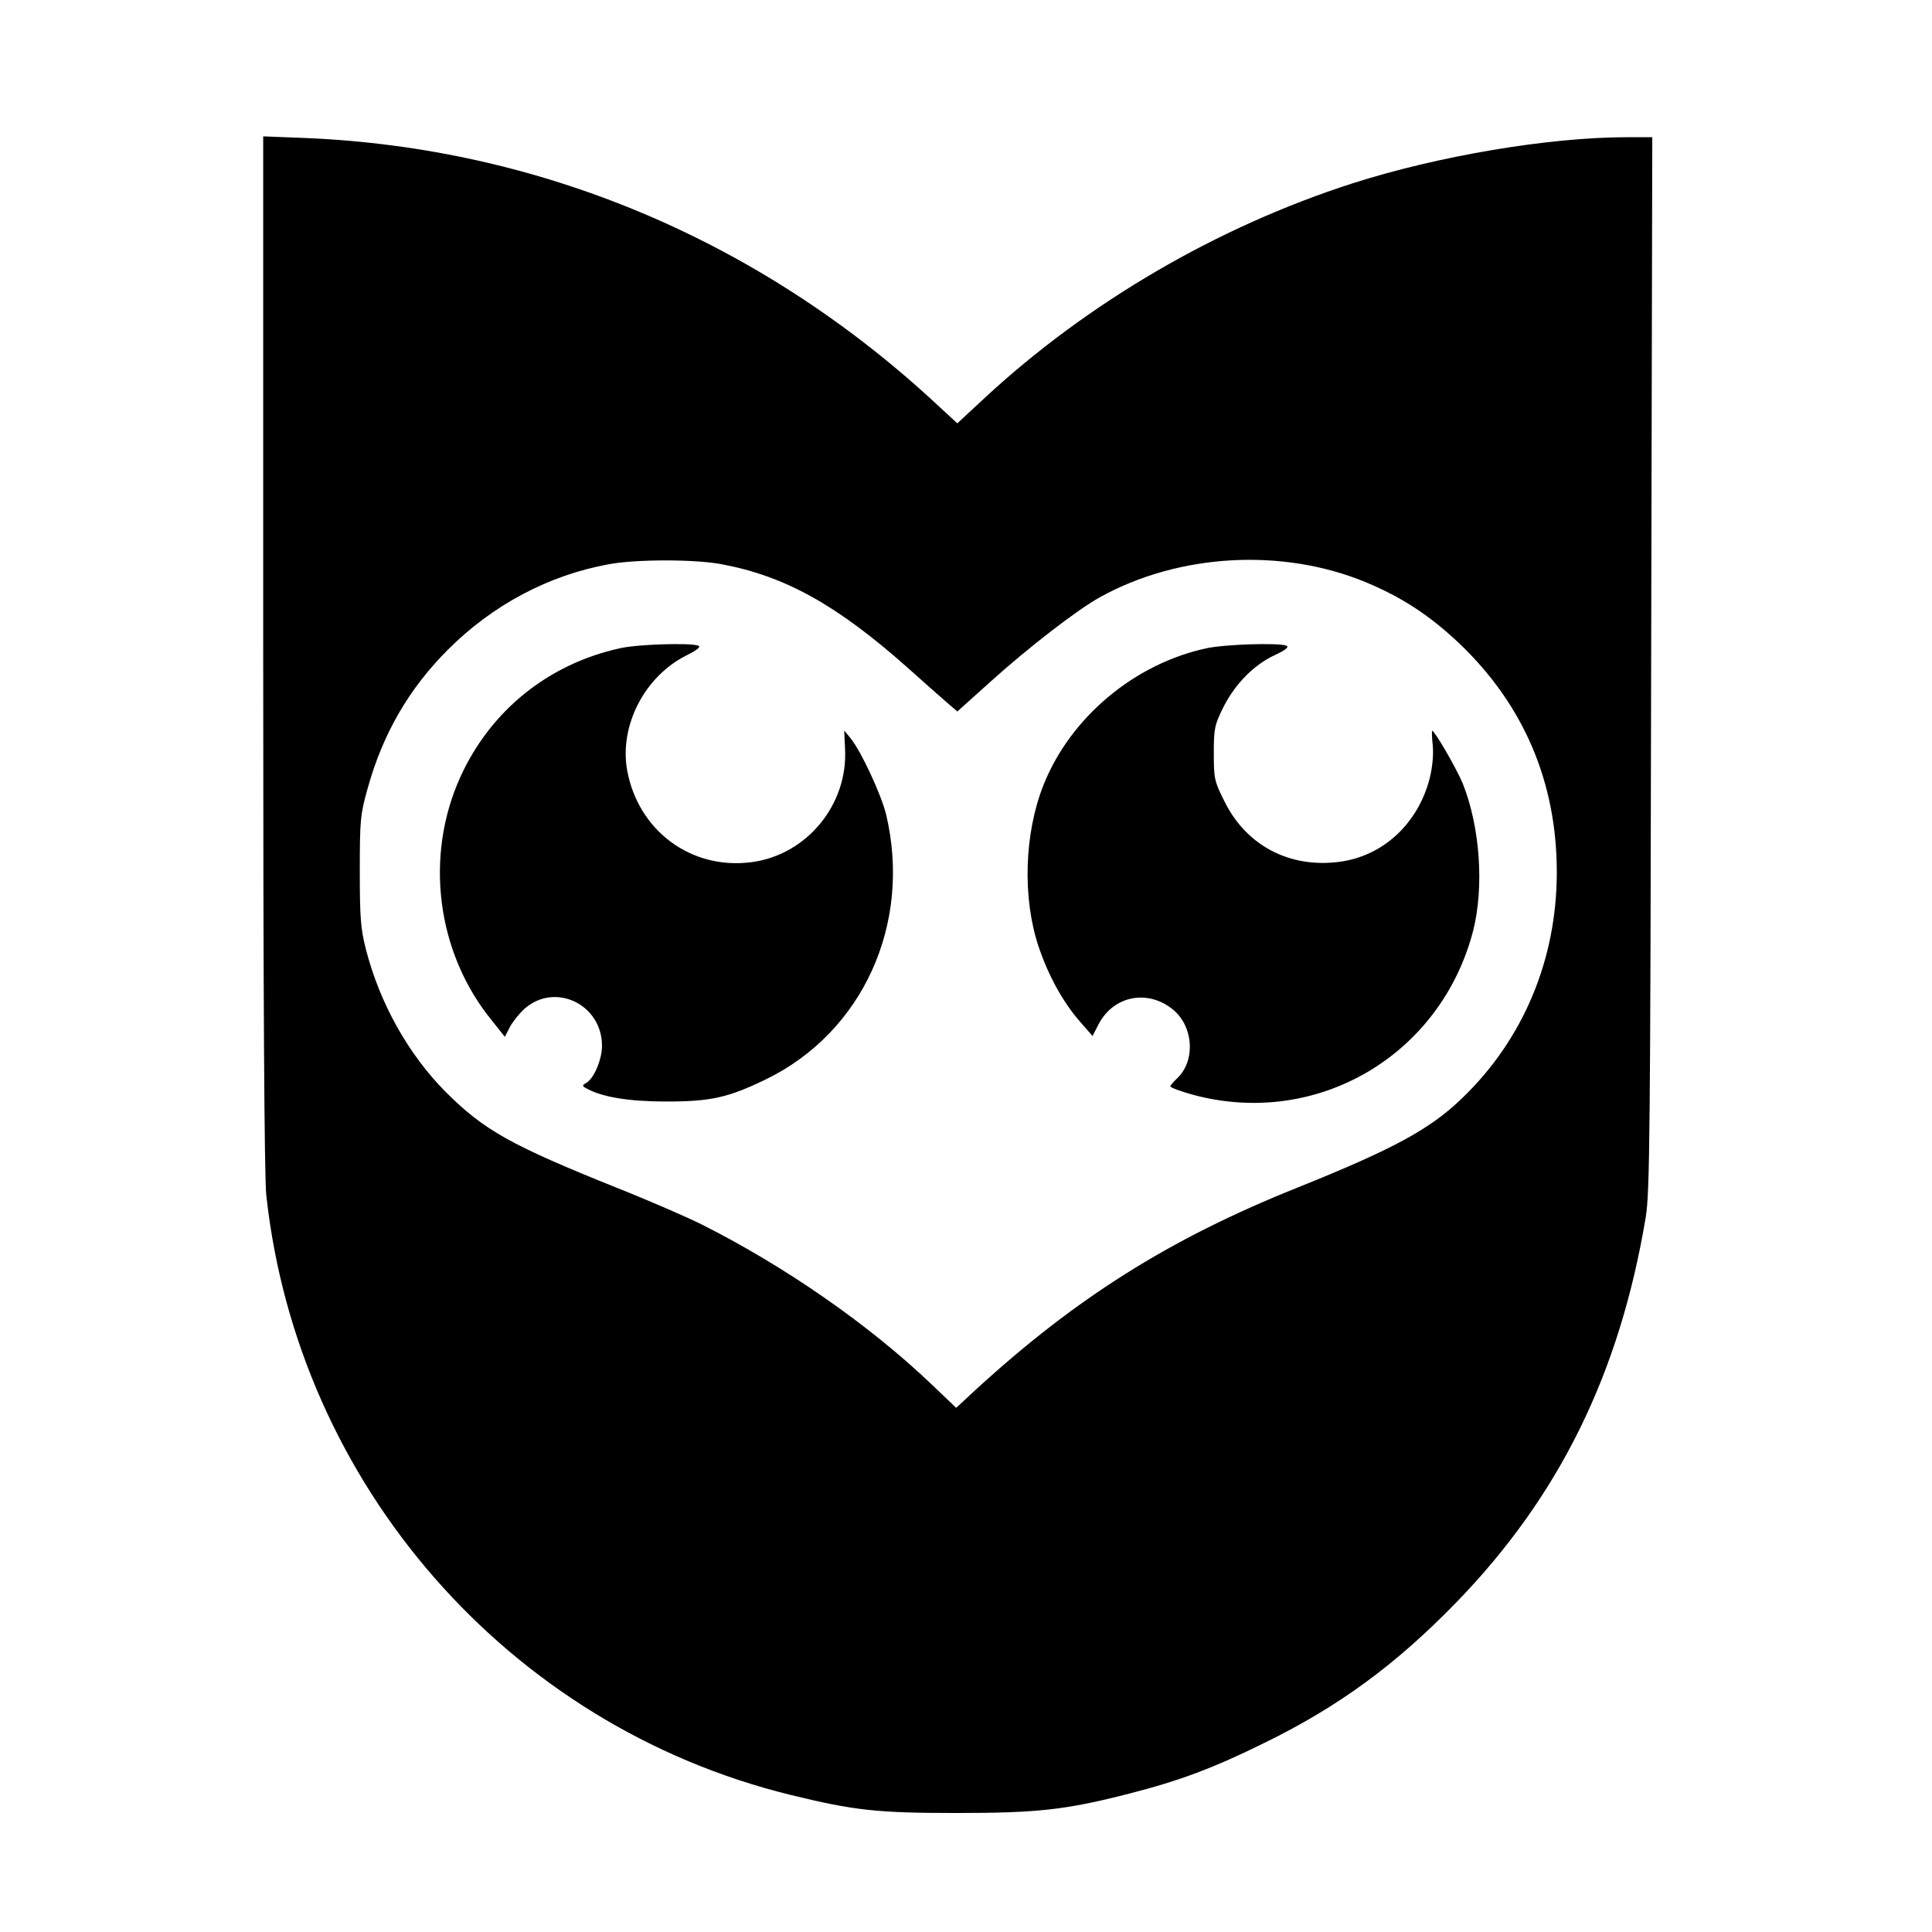 <svg version="1.0" xmlns="http://www.w3.org/2000/svg" width="920" height="920" viewBox="0 0 690 690"><path d="M94 232.9c0 122.3.4 187.4 1.1 193.9 11.2 103.4 86.4 189.5 187.1 214.2 22.8 5.6 31.1 6.5 59.3 6.5 29.1 0 39.2-1.1 62.1-7 17.6-4.5 29.9-9.1 47.9-18 26.6-13 46.9-27.9 68.5-50.1 36.9-38 58.5-81.9 67.8-137.9 1.4-9 1.6-29 1.9-197.8l.4-187.7h-8.8c-28.2 0-67.7 6.7-98.3 16.5-48.2 15.5-94.5 42.5-131.3 76.6l-9.8 9.1-9.2-8.5c-62.6-57.4-140.4-89.9-223.4-93.4L94 48.7zm163.7-31.4c22.9 4.3 41.4 14.7 66.6 37.1 4.9 4.4 10.8 9.6 13.2 11.7l4.4 3.8 11.8-10.6c13.4-12.1 31.1-25.8 39.3-30.3 28.1-15.5 64.9-17.6 94.7-5.3 13 5.4 23.1 12 33.8 22.2 22.8 21.9 34.5 49.4 34.5 81.4 0 31.1-11.9 59.6-33.7 80.6-11.5 11.2-24.7 18.3-59.3 32.2-45.4 18.2-78.8 39.3-114.5 72l-7 6.5-8.7-8.3c-22.4-21.4-52.4-42.2-82.2-57.2-5-2.5-18.5-8.4-30.1-13-38.1-15.3-47.6-20.6-61.4-34.4-13.3-13.4-23.5-31.7-28.4-50.8-1.9-7.4-2.2-11.3-2.2-28.1 0-18.2.2-20.2 2.8-29.4C136.7 262.1 146 246 160 232c16-16 36-26.6 57.5-30.5 9.8-1.8 30.6-1.8 40.2 0"/><path d="M221.5 231.5c-25.6 5.6-46.2 22.2-57 45.8-13 28.5-8.6 63 11.2 87.2l4.6 5.8 1.8-3.5c1-1.9 3.4-4.9 5.3-6.6 10.9-9.5 27.6-1.5 27.6 13.3 0 4.9-2.9 11.8-5.7 13.3-1.5.9-1.4 1.1.3 2 5.7 3.1 15.3 4.6 28.4 4.6 15.9 0 22.1-1.4 35.5-7.9 34.6-16.8 52.2-55.5 43-94.5-1.7-7.1-9-22.8-12.7-27.3l-2.3-2.8.3 6.5c1.1 20-13.7 37.9-33.3 40.5-21.5 2.9-40.5-11.1-44.5-32.7-2.9-16 6.2-33.6 21.1-41.1 4-2 5.3-3.1 4.3-3.5-2.8-1.1-21.8-.5-27.9.9m209.5 0c-25.8 5.5-48.7 24.7-58.3 48.8-6.9 17.3-7.6 40.3-1.8 57.7 3.6 10.7 8.9 20.2 15.1 27.2l4.2 4.8 2.2-4.3c5.4-10.2 17.7-12.5 26.7-5 7.3 6.2 7.9 18.6 1 24.7-1.1 1.1-2.1 2.2-2.1 2.6s3.7 1.8 8.1 3c44.2 11.9 88.4-14 100-58.5 4-15.7 2.5-37.2-3.7-52.7-2.2-5.3-10-18.8-10.9-18.8-.2 0-.1 2.4.2 5.3.3 3.3-.1 7.6-1.1 11.7-4.2 16.2-16.7 27.8-32.3 29.8-17.8 2.3-33.2-5.8-41-21.6-3.6-7.2-3.8-8.1-3.8-17.2 0-8.8.3-10.1 3.3-16.2 4.1-8.3 10.9-15.3 18.4-18.8 4.1-1.9 5.3-3 4.2-3.4-2.8-1.1-21.8-.5-28.4.9"/></svg>
